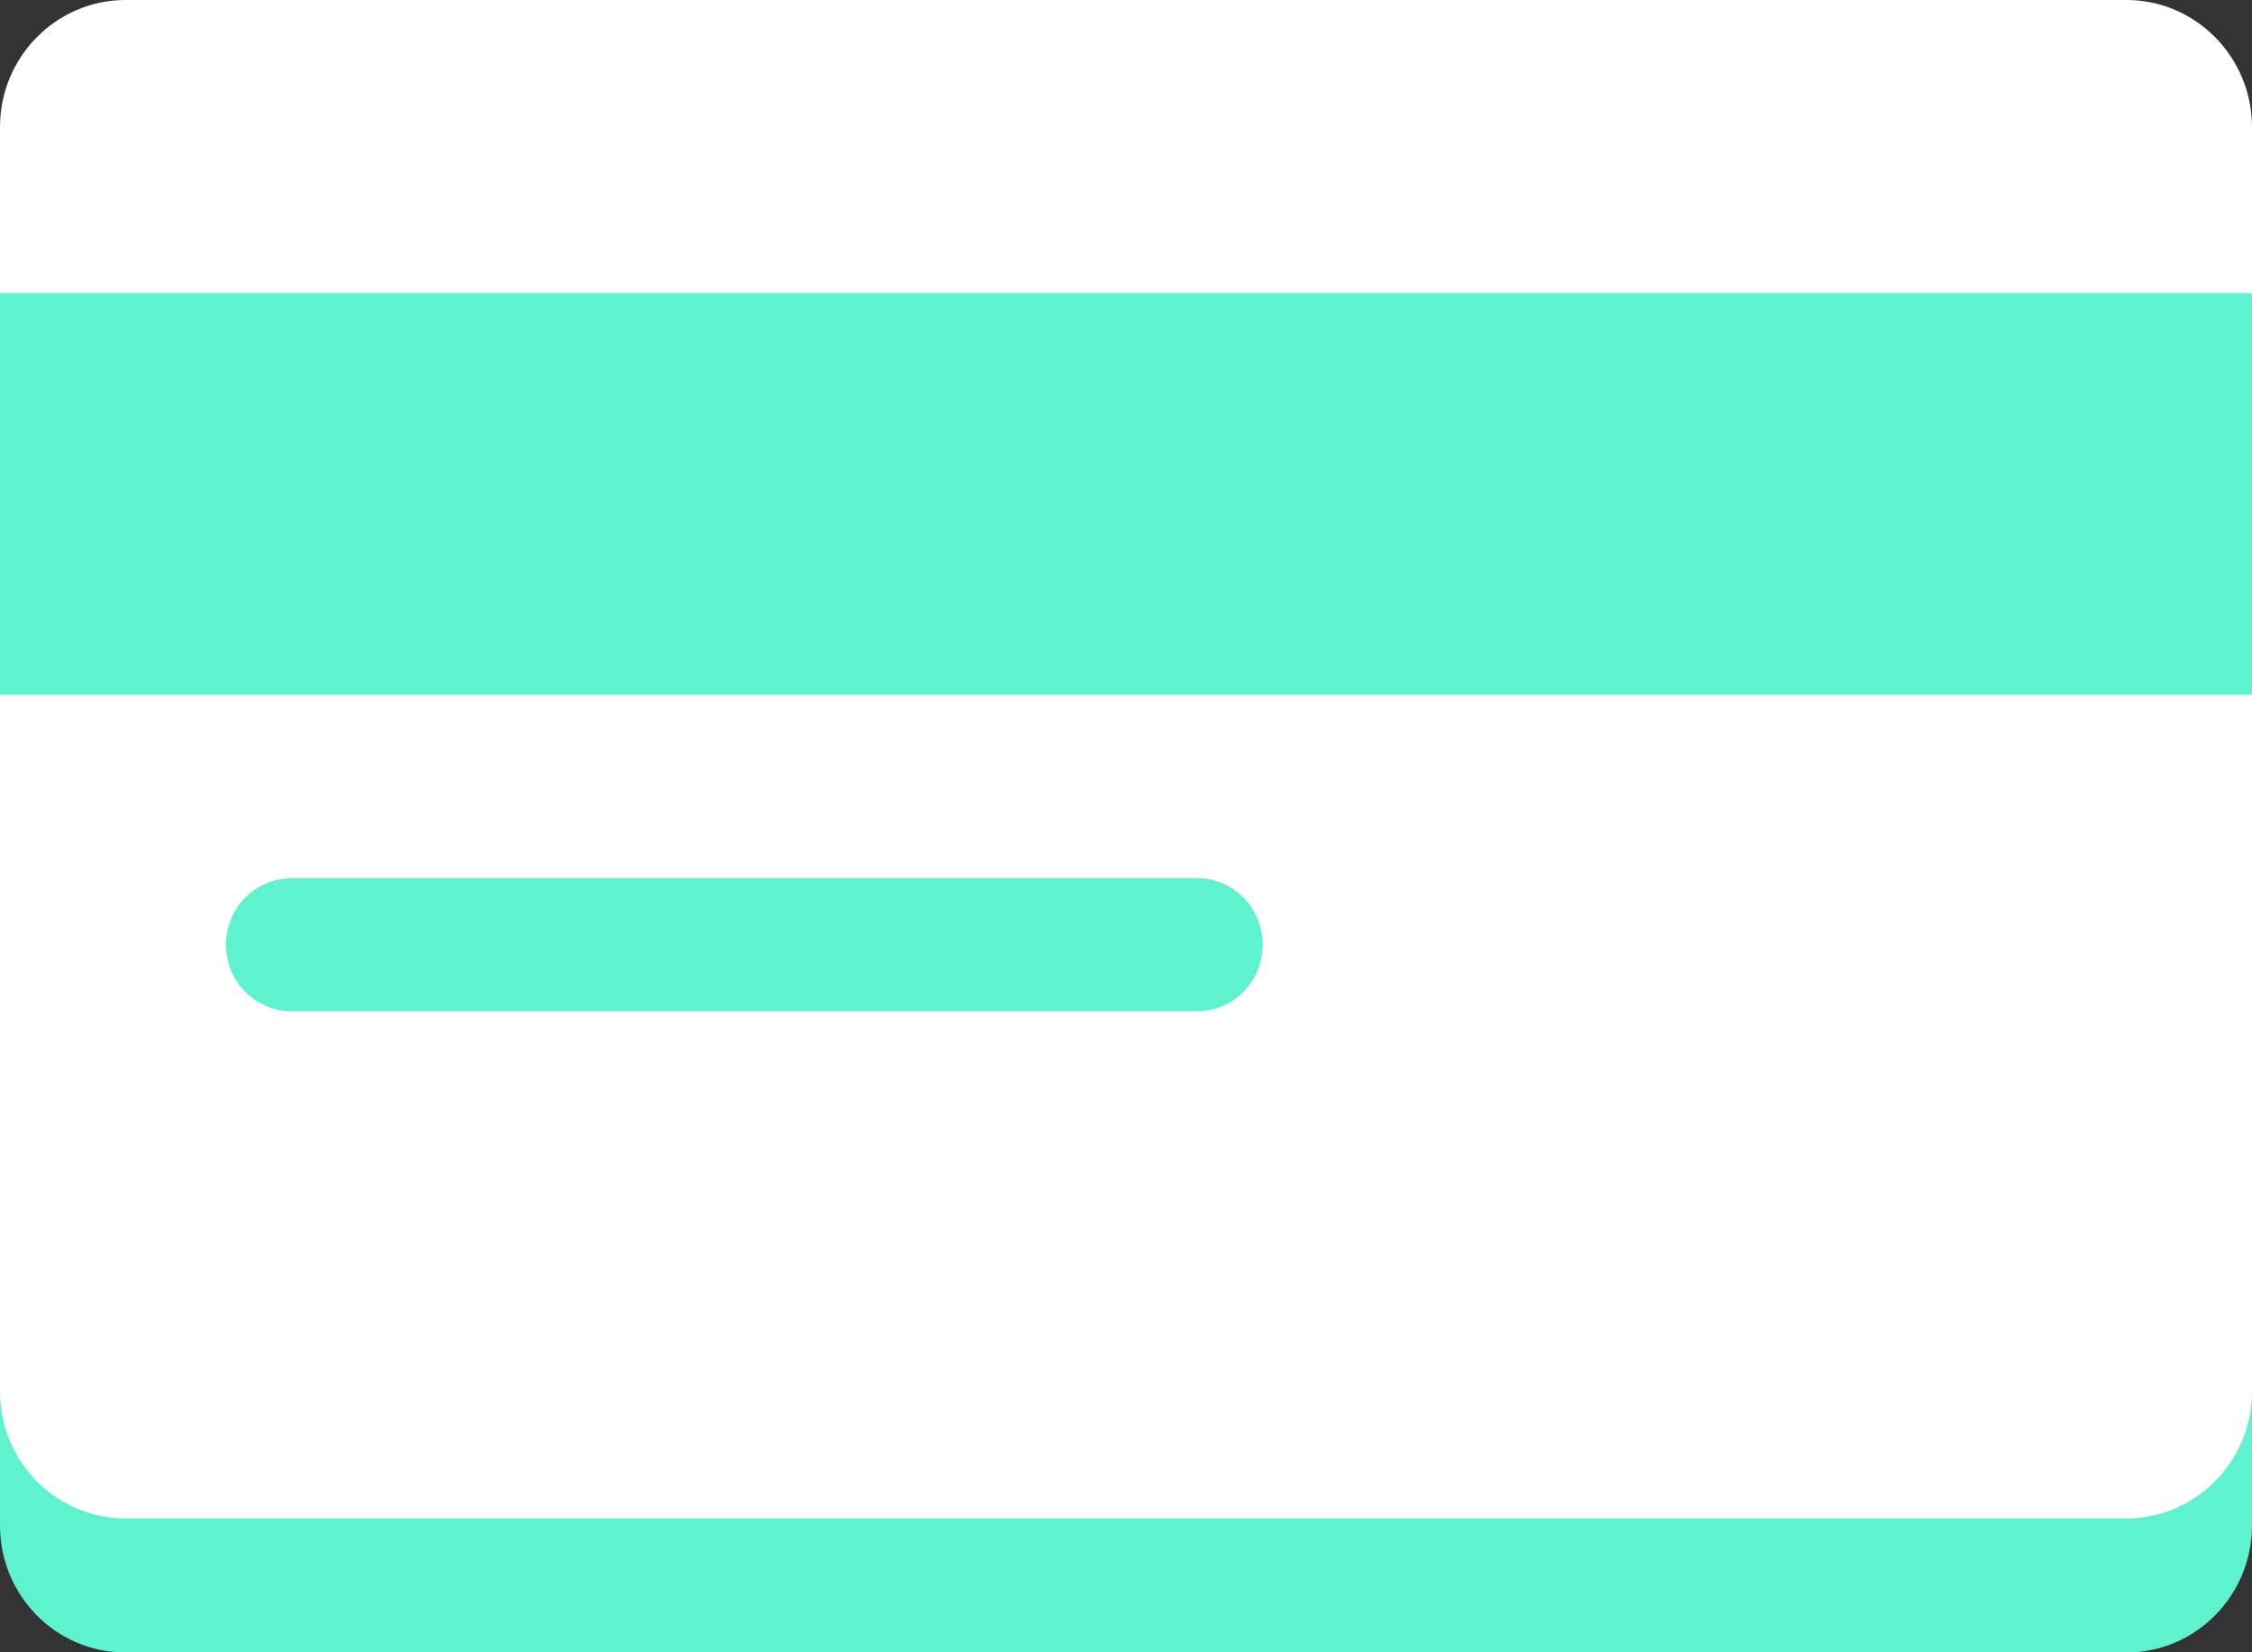 <?xml version="1.0" encoding="UTF-8"?>
<svg id="Layer_2" data-name="Layer 2" xmlns="http://www.w3.org/2000/svg" viewBox="0 0 126.31 92.68">
  <rect x="0" y="0" width="126.31" height="92.68" fill="#333333" stroke="none"/>
  <defs>
    <style>
      .cls-1 {
        fill: #5ff2cf;
      }

      .cls-1, .cls-2 {
        stroke-width: 0px;
      }

      .cls-2 {
        fill: #fff;
      }
    </style>
  </defs>
  <g id="Graphics">
    <g>
      <path class="cls-1" d="M126.31,44.61v40.95c0,3.93-3.16,7.13-7.04,7.13H7.04c-3.89,0-7.04-3.19-7.04-7.13v-40.95h126.31Z"/>
      <path class="cls-1" d="M0,12.76v37.48h126.31V12.76c0-3.93-3.16-7.13-7.04-7.13H7.04c-3.89,0-7.04,3.19-7.04,7.13Z"/>
      <path class="cls-2" d="M126.31,38.97v39.07c0,3.93-3.16,7.13-7.04,7.13H7.04c-3.89,0-7.04-3.19-7.04-7.13v-39.07h126.31ZM16.36,56.72h50.78c2.04,0,3.68-1.66,3.68-3.73s-1.64-3.73-3.68-3.73H16.36c-2.04,0-3.68,1.66-3.68,3.73s1.64,3.73,3.68,3.73Z"/>
      <path class="cls-2" d="M0,7.13v9.31h126.31V7.13c0-3.93-3.16-7.13-7.04-7.13H7.04C3.16,0,0,3.19,0,7.13Z"/>
    </g>
  </g>
</svg>